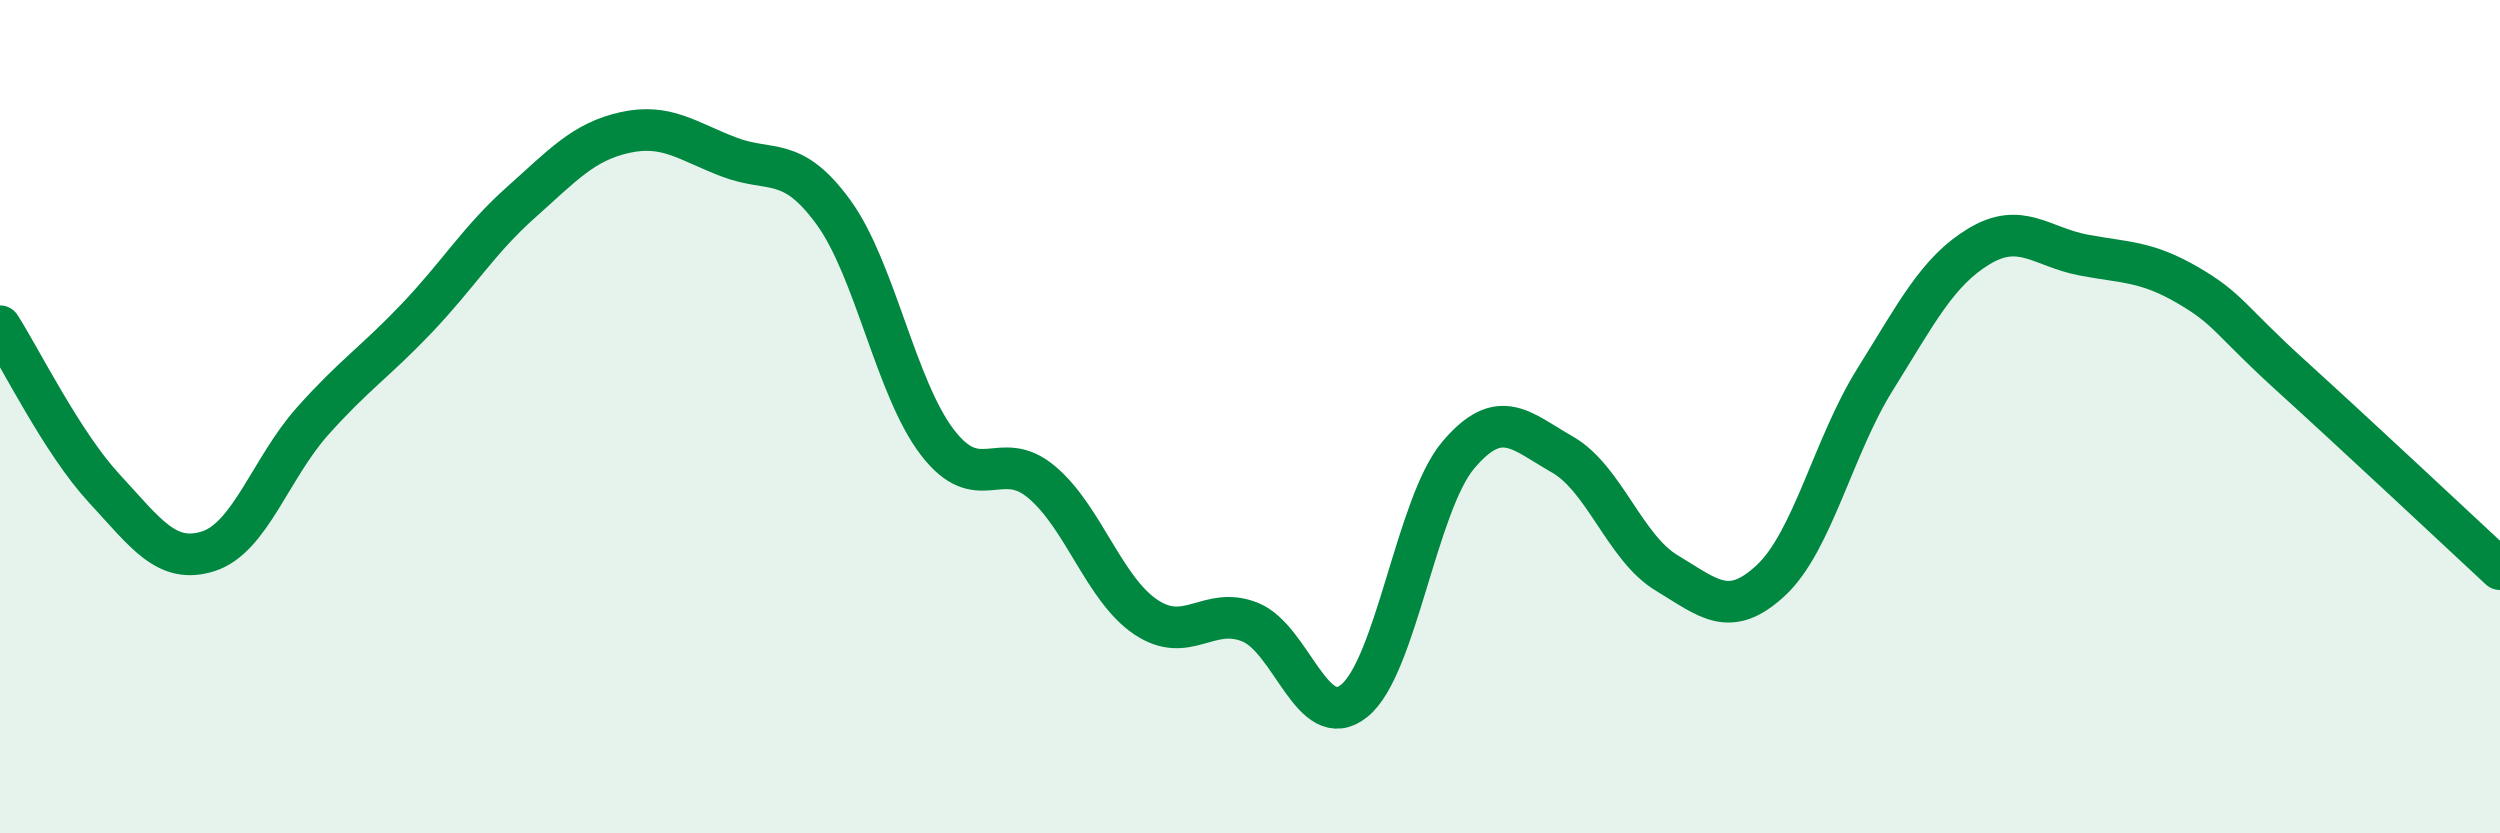 
    <svg width="60" height="20" viewBox="0 0 60 20" xmlns="http://www.w3.org/2000/svg">
      <path
        d="M 0,7.83 C 0.5,8.61 1.5,10.64 2.5,11.72 C 3.5,12.8 4,13.55 5,13.23 C 6,12.91 6.5,11.23 7.5,10.11 C 8.5,8.99 9,8.69 10,7.64 C 11,6.59 11.5,5.75 12.5,4.86 C 13.5,3.97 14,3.4 15,3.18 C 16,2.96 16.5,3.39 17.5,3.77 C 18.5,4.15 19,3.72 20,5.09 C 21,6.46 21.5,9.32 22.5,10.62 C 23.5,11.92 24,10.73 25,11.57 C 26,12.41 26.5,14.14 27.5,14.81 C 28.5,15.48 29,14.53 30,14.93 C 31,15.33 31.5,17.62 32.5,16.82 C 33.5,16.02 34,12.1 35,10.92 C 36,9.74 36.5,10.34 37.5,10.91 C 38.5,11.48 39,13.15 40,13.75 C 41,14.35 41.5,14.86 42.5,13.93 C 43.5,13 44,10.71 45,9.11 C 46,7.51 46.5,6.51 47.5,5.91 C 48.5,5.31 49,5.93 50,6.12 C 51,6.31 51.5,6.26 52.5,6.84 C 53.5,7.42 53.5,7.67 55,9.03 C 56.5,10.39 59,12.73 60,13.66L60 20L0 20Z"
        fill="#008740"
        opacity="0.1"
        stroke-linecap="round"
        stroke-linejoin="round"
      />
      <path
        d="M 0,7.83 C 0.5,8.61 1.5,10.64 2.5,11.72 C 3.5,12.8 4,13.55 5,13.23 C 6,12.91 6.5,11.23 7.5,10.11 C 8.5,8.99 9,8.69 10,7.64 C 11,6.59 11.5,5.75 12.5,4.86 C 13.5,3.97 14,3.4 15,3.18 C 16,2.96 16.5,3.39 17.5,3.77 C 18.5,4.15 19,3.72 20,5.09 C 21,6.46 21.5,9.32 22.5,10.62 C 23.5,11.92 24,10.73 25,11.57 C 26,12.41 26.5,14.14 27.5,14.81 C 28.5,15.48 29,14.53 30,14.93 C 31,15.33 31.5,17.62 32.5,16.82 C 33.5,16.02 34,12.1 35,10.92 C 36,9.74 36.5,10.34 37.5,10.91 C 38.5,11.48 39,13.15 40,13.75 C 41,14.35 41.5,14.86 42.5,13.93 C 43.5,13 44,10.71 45,9.11 C 46,7.51 46.5,6.51 47.5,5.91 C 48.5,5.31 49,5.93 50,6.12 C 51,6.31 51.5,6.26 52.5,6.84 C 53.5,7.42 53.5,7.67 55,9.03 C 56.5,10.39 59,12.73 60,13.66"
        stroke="#008740"
        stroke-width="1"
        fill="none"
        stroke-linecap="round"
        stroke-linejoin="round"
      />
    </svg>
  